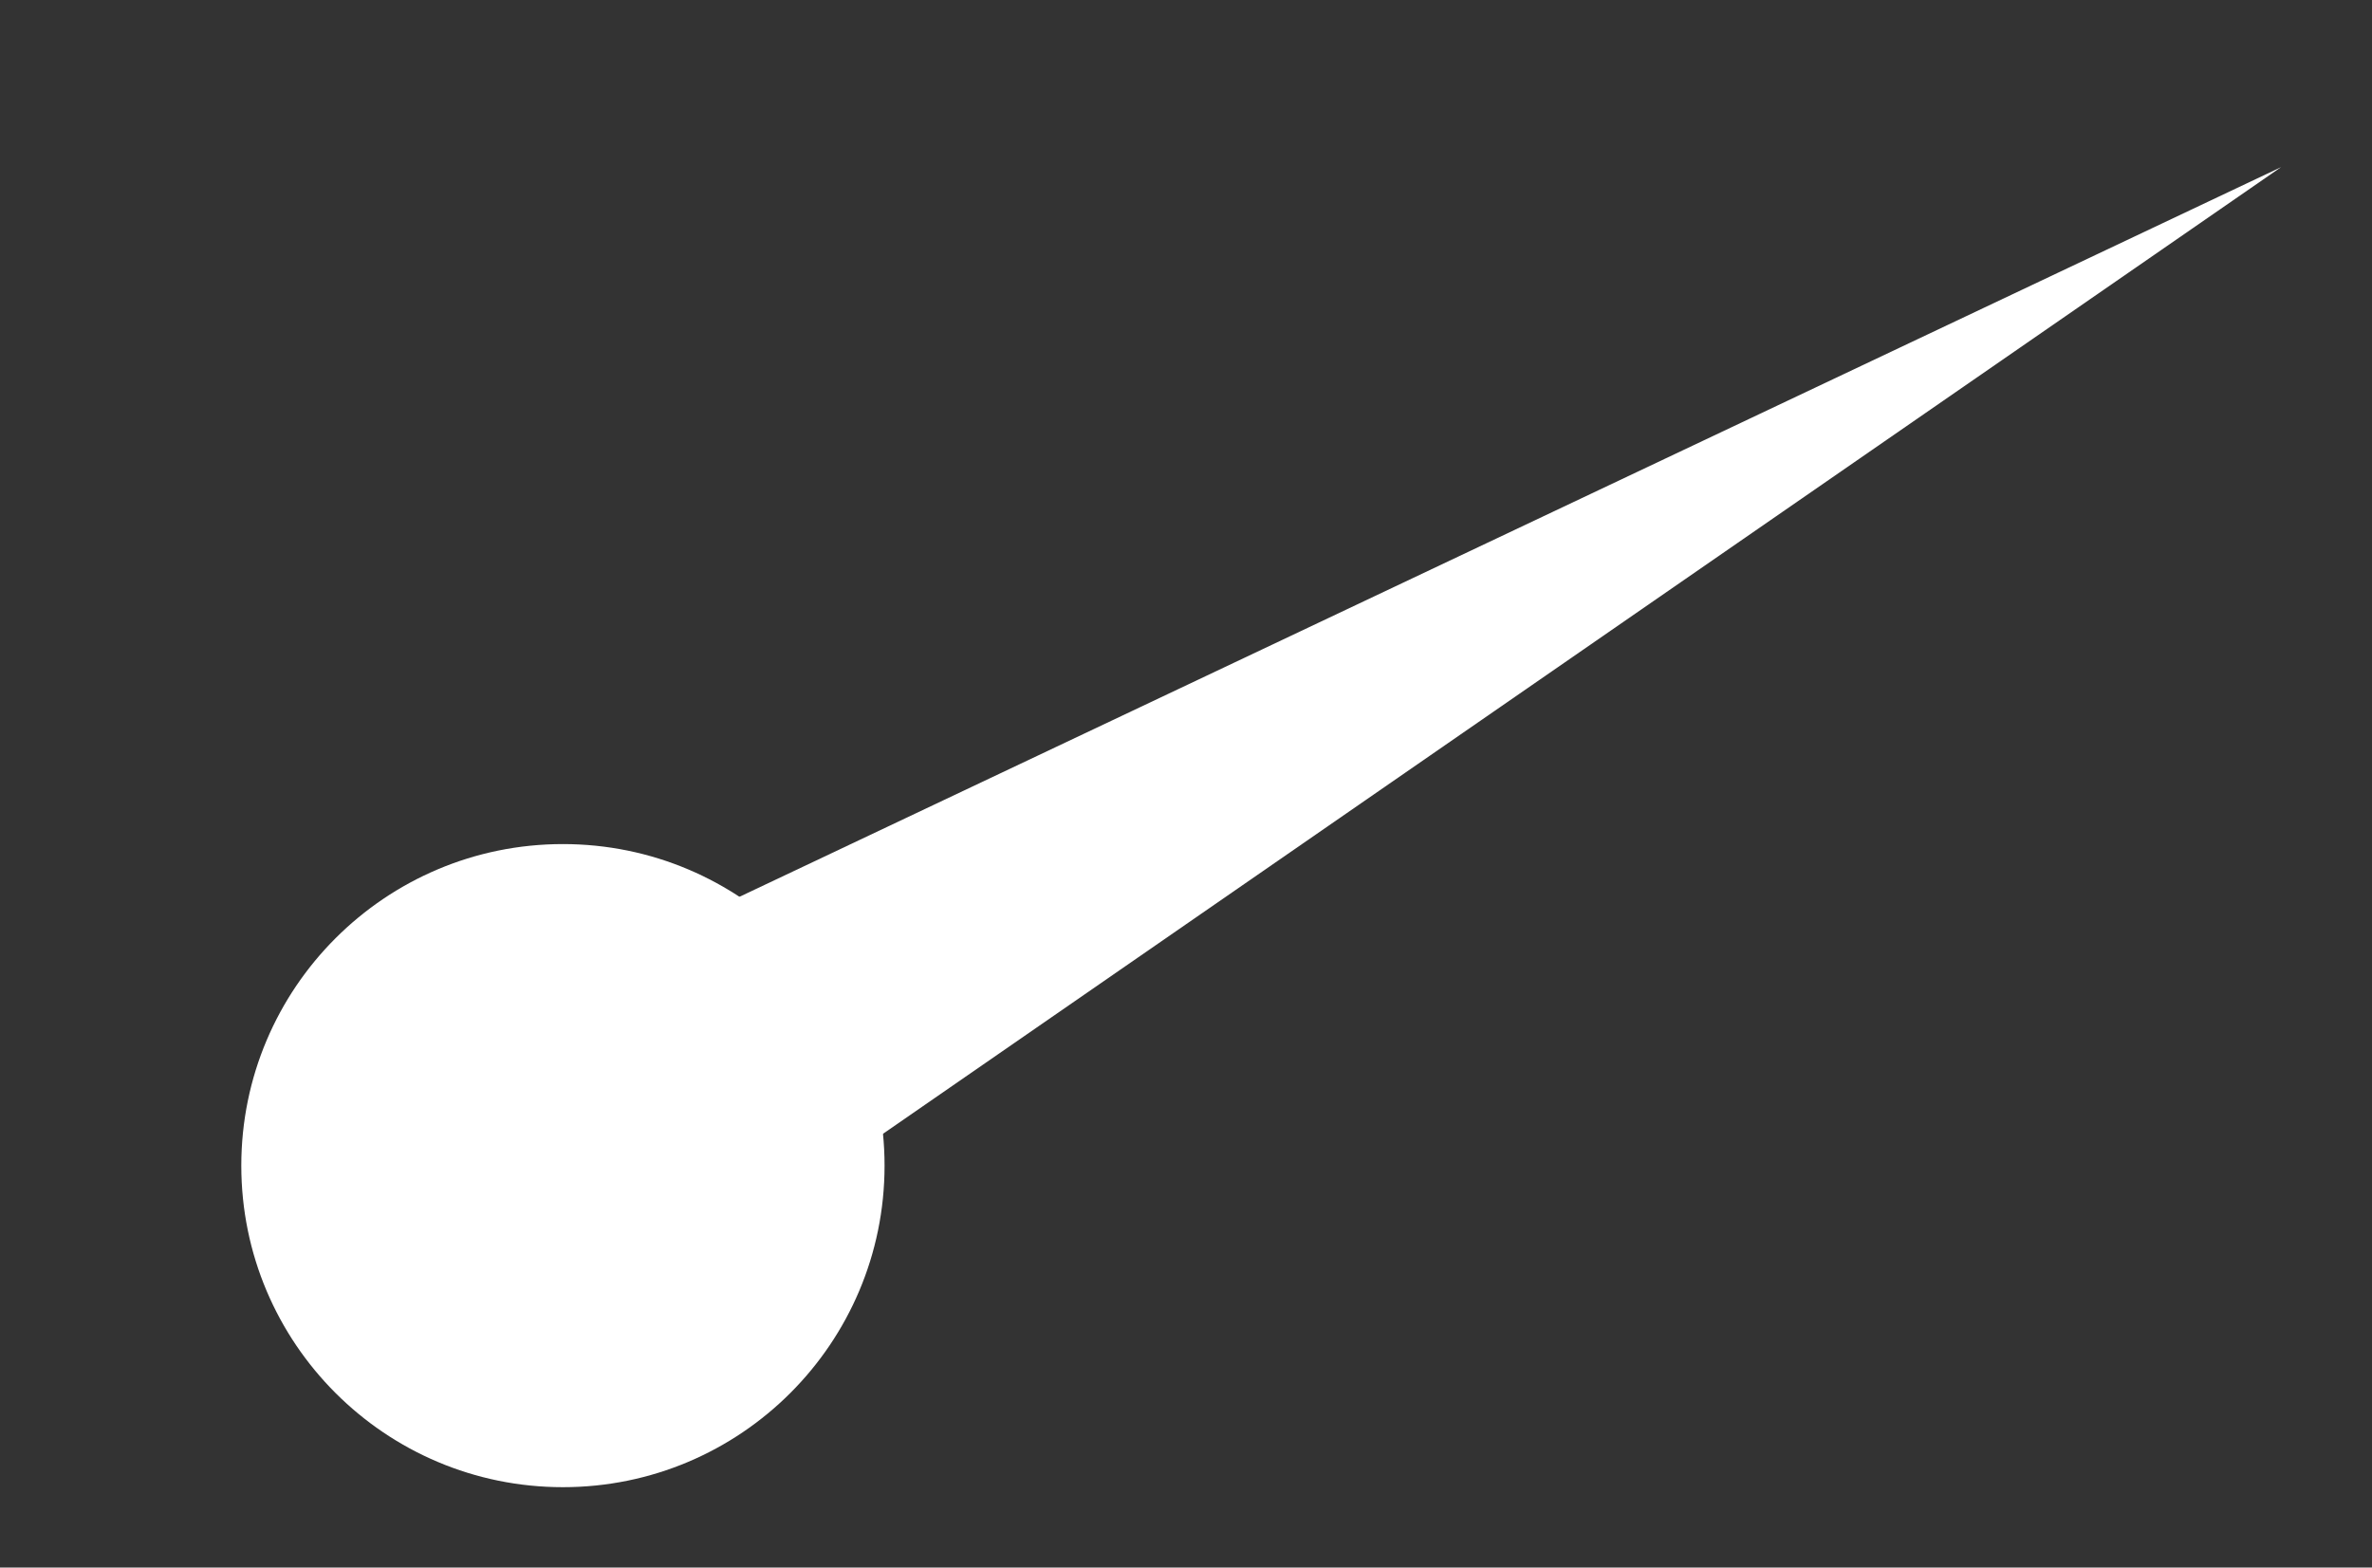 <svg width="59" height="39" viewBox="0 0 59 39" fill="none" xmlns="http://www.w3.org/2000/svg">
<rect x="0" y="0" width="59" height="39" fill="#333333" stroke="none"/>
<circle cx="14.002" cy="29" r="8" fill="white"/>
<path d="M56.739 4.158L18.367 30.695L14.571 24.121L56.739 4.158Z" fill="white"/>
</svg>
